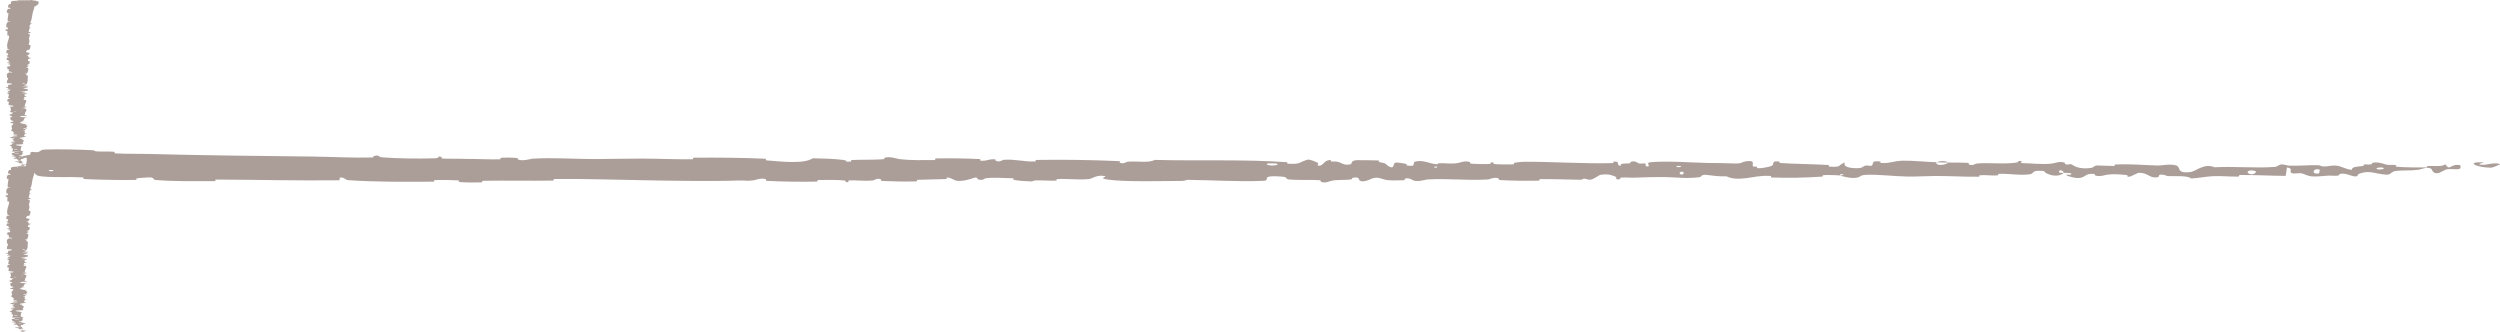 <svg width="226" height="30" viewBox="0 0 226 30" fill="none" xmlns="http://www.w3.org/2000/svg">
<path d="M3.485 0.143C3.524 0.227 3.482 0.337 3.425 0.421C3.407 0.447 3.327 0.434 3.312 0.452C3.281 0.487 3.32 0.52 3.283 0.555C3.27 0.567 3.144 0.553 3.134 0.565C3.078 0.631 3.11 0.694 3.084 0.762C2.951 1.095 2.904 1.422 2.847 1.758C2.828 1.87 2.714 2.005 2.764 2.119C2.77 2.133 2.88 2.125 2.889 2.127C3.029 2.167 2.806 2.154 2.776 2.18C2.659 2.283 2.649 2.399 2.691 2.498C2.71 2.541 2.929 2.498 2.806 2.541C2.798 2.544 2.68 2.533 2.668 2.545C2.64 2.571 2.661 2.621 2.651 2.641C2.633 2.681 2.634 2.687 2.633 2.725C2.63 2.776 2.572 2.836 2.598 2.891C2.604 2.902 2.725 2.887 2.745 2.906C2.765 2.924 2.755 2.973 2.727 2.99C2.698 3.007 2.604 3 2.582 3.002C2.399 3.027 2.653 3.084 2.659 3.091C2.766 3.225 2.621 3.339 2.622 3.465C2.622 3.56 2.67 3.662 2.664 3.752C2.655 3.86 2.59 3.952 2.601 4.057C2.602 4.068 2.744 4.055 2.745 4.068C2.762 4.212 2.746 4.354 2.651 4.497C2.641 4.512 2.517 4.493 2.5 4.508C2.398 4.595 2.152 4.734 2.693 4.786C2.672 4.846 2.65 4.918 2.541 4.971C2.471 5.005 2.336 4.972 2.394 5.014C2.406 5.023 2.525 5.011 2.535 5.025C2.579 5.085 2.54 5.151 2.601 5.21C2.614 5.222 2.72 5.219 2.74 5.222C2.894 5.251 2.638 5.299 2.62 5.309C2.481 5.389 2.536 5.447 2.532 5.521C2.531 5.538 2.674 5.517 2.678 5.534C2.699 5.62 2.687 5.708 2.623 5.792C2.609 5.811 2.487 5.794 2.474 5.803C2.418 5.842 2.647 5.851 2.598 5.888C2.588 5.896 2.484 5.892 2.472 5.893C2.293 5.916 2.547 5.936 2.553 5.941C2.629 6.015 2.364 6.062 2.401 6.134C2.406 6.142 2.538 6.123 2.543 6.147C2.58 6.307 2.543 6.476 2.438 6.634C2.422 6.659 2.323 6.641 2.311 6.643C2.12 6.668 2.376 6.684 2.385 6.692C2.454 6.755 2.24 6.814 2.544 6.857C2.439 7.125 2.61 7.392 2.337 7.658C2.334 7.661 2.208 7.655 2.203 7.662C2.132 7.743 2.327 7.727 2.566 7.781C2.626 7.794 2.338 7.836 2.317 7.839C2.239 7.852 2.052 7.839 2.037 7.843C1.918 7.88 2.537 7.874 2.537 7.923C2.536 7.925 2.422 7.919 2.411 7.923C2.375 7.936 2.42 7.948 2.381 7.961C2.291 7.99 1.99 8 2.165 8.045C2.188 8.05 2.538 8.042 2.522 8.086C2.515 8.104 2.521 8.182 2.498 8.204C2.475 8.225 2.362 8.21 2.358 8.212C2.208 8.271 2.146 8.249 1.925 8.278C1.704 8.308 2.23 8.299 2.289 8.311C2.347 8.323 2.224 8.367 2.181 8.377C2.138 8.388 2.067 8.375 2.042 8.384C1.884 8.447 2.303 8.412 2.387 8.432C2.584 8.481 2.194 8.519 2.156 8.563C2.146 8.575 2.235 8.565 2.243 8.576C2.275 8.618 2.153 8.644 2.265 8.692C2.283 8.7 2.517 8.739 2.345 8.764C2.32 8.768 2.223 8.758 2.201 8.776C2.169 8.803 2.147 8.852 2.18 8.881C2.204 8.902 2.364 8.878 2.314 8.905C2.292 8.917 2.198 8.894 2.165 8.917C2.131 8.939 2.135 8.997 2.138 9.018C2.141 9.04 2.263 9.028 2.271 9.03C2.318 9.041 2.376 9.083 2.376 9.086C2.391 9.273 2.186 9.444 2.254 9.626C2.259 9.64 2.387 9.63 2.389 9.633C2.443 9.681 2.103 9.643 1.989 9.677C2.248 9.672 2.201 9.692 2.23 9.726C2.244 9.743 2.345 9.734 2.355 9.735C2.508 9.76 2.31 9.777 2.27 9.781C2.121 9.798 2.297 9.815 2.198 9.826C2.099 9.837 1.953 9.812 1.955 9.845C2.048 9.854 2.291 9.83 2.33 9.855C2.479 9.949 2.289 10.125 2.269 10.201C2.249 10.277 2.266 10.301 2.232 10.345C2.172 10.425 2.352 10.396 2.435 10.445C2.517 10.495 2.073 10.47 1.978 10.478C1.883 10.485 1.981 10.492 1.928 10.501C1.876 10.51 1.811 10.491 1.791 10.511C1.772 10.532 1.941 10.588 2.041 10.595C2.252 10.61 2.474 10.585 2.396 10.639C2.392 10.642 2.275 10.632 2.263 10.644C2.173 10.738 2.168 10.836 2.088 10.931C2.077 10.944 1.947 10.932 1.94 10.94C1.856 11.018 2.075 10.99 2.319 11.034C1.995 11.024 1.797 11.048 1.795 11.107C1.794 11.143 1.935 11.137 2.035 11.16C2.065 11.167 1.968 11.193 2.034 11.197C2.251 11.212 2.495 11.188 2.398 11.25C2.393 11.253 2.274 11.244 2.267 11.254C2.22 11.314 2.447 11.321 2.475 11.386C2.496 11.437 2.358 11.528 2.335 11.586C1.971 11.585 2.055 11.64 2.306 11.662C2.295 11.7 2.309 11.741 2.275 11.778C2.263 11.79 2.158 11.782 2.146 11.784C1.968 11.808 2.212 11.824 2.221 11.832C2.314 11.921 2.129 11.993 2.31 12.077C2.317 12.08 2.569 12.085 2.385 12.107C2.372 12.109 2.257 12.081 2.248 12.121C2.239 12.16 2.104 12.235 2.221 12.29C2.249 12.304 2.454 12.337 2.294 12.364C2.272 12.368 2.2 12.364 2.159 12.369C2.031 12.386 2.286 12.395 2.069 12.415C1.852 12.435 1.69 12.476 1.84 12.531C1.844 12.533 2.046 12.546 2.043 12.564C2.038 12.592 1.996 12.631 1.997 12.66C1.998 12.674 2.123 12.665 2.126 12.668C2.196 12.762 2.084 12.828 2.035 12.929C2.026 12.947 2.198 13 2.062 13.036C1.914 13.075 1.297 13.035 1.444 13.124C1.502 13.161 2.286 13.207 1.88 13.272C1.98 13.398 1.773 13.515 1.916 13.642C1.923 13.648 2.141 13.666 2.138 13.679C2.133 13.699 2.031 13.71 2.024 13.724C1.994 13.784 2.081 13.838 2.068 13.896C2.063 13.918 1.957 13.91 1.951 13.936C1.945 13.962 2.084 13.979 2.017 14.014C1.966 14.041 1.682 14.068 1.649 14.103C1.929 14.104 1.923 14.128 1.997 14.171C2.012 14.18 2.109 14.171 2.121 14.175C2.171 14.191 2.09 14.206 2.145 14.221C2.158 14.224 2.254 14.225 2.27 14.227C2.411 14.253 2.196 14.295 2.158 14.303C2.016 14.33 2.14 14.343 2.084 14.364C2.028 14.386 1.958 14.354 1.924 14.379C1.854 14.43 1.869 14.496 1.865 14.549C1.864 14.57 1.991 14.555 1.994 14.558C2.027 14.601 1.891 14.645 2.145 14.669C1.487 14.699 2.209 14.695 2.077 14.757C2.067 14.761 1.755 14.768 1.71 14.749C1.664 14.73 1.761 14.702 1.69 14.676C1.673 14.67 1.382 14.635 1.364 14.63C1.226 14.593 1.691 14.587 1.717 14.585C1.992 14.563 1.678 14.52 1.656 14.509C1.557 14.457 1.622 14.413 1.551 14.37C1.505 14.342 1.201 14.339 1.21 14.317C1.241 14.243 1.666 14.217 1.297 14.148C1.219 14.133 0.886 14.148 1.148 14.094C1.164 14.091 1.404 14.051 1.252 14.028C1.233 14.025 1.136 14.026 1.128 14.022C1.075 13.996 1.152 13.979 1.115 13.952C1.078 13.924 1.023 13.891 1.056 13.859C1.076 13.84 1.257 13.816 1.301 13.806C1.428 13.781 1.219 13.753 1.374 13.737C1.529 13.721 1.765 13.752 1.865 13.71C1.613 13.709 1.354 13.705 1.1 13.703C1.109 13.61 1.191 13.519 1.18 13.426C1.178 13.415 1.042 13.427 1.037 13.414C1.016 13.362 1.112 13.317 1.074 13.263C1.043 13.221 0.9 13.175 0.864 13.131C1.152 13.105 1.054 13.04 1.081 12.993C1.09 12.976 1.167 12.977 1.192 12.966C1.285 12.921 1.03 12.942 0.99 12.93C0.819 12.878 1.396 12.874 1.382 12.812C1.381 12.809 1.073 12.769 1.054 12.764C0.929 12.729 1.161 12.758 1.184 12.736C1.226 12.697 1.299 12.669 1.209 12.622C1.182 12.609 0.99 12.576 1.139 12.55C1.158 12.546 1.26 12.548 1.266 12.545C1.365 12.495 1.046 12.493 0.937 12.464C0.829 12.435 1.05 12.391 1.113 12.382C1.278 12.358 1.184 12.4 1.2 12.401C1.392 12.416 1.359 12.384 1.375 12.359C1.688 12.355 1.67 12.32 1.391 12.333C1.36 12.335 1.389 12.354 1.375 12.359C1.068 12.337 1.028 12.299 1.315 12.257C1.45 12.237 1.607 12.255 1.55 12.195C1.524 12.168 1.308 12.179 1.249 12.155C1.115 12.1 1.316 12.028 1.285 11.972C1.273 11.951 1.155 11.971 1.143 11.957C1.111 11.92 1.2 11.887 1.154 11.849C1.15 11.846 1.026 11.854 1.025 11.842C1.01 11.754 1.09 11.677 1.092 11.585C1.093 11.54 1.025 11.461 1.038 11.415C1.061 11.335 1.241 11.236 1.197 11.168C1.169 11.123 1.046 11.133 0.962 11.114C0.798 11.077 1.091 11.012 1.136 11.003C1.138 11.003 1.167 11.041 1.23 11.021C1.362 11.009 1.137 11.003 1.136 11.003C1.165 10.997 1.193 10.921 1.17 10.905C1.157 10.897 1.04 10.902 1.035 10.897C0.93 10.795 0.901 10.692 0.955 10.588C0.958 10.586 1.089 10.589 1.093 10.585C1.151 10.525 0.991 10.486 0.895 10.437C0.8 10.387 0.832 10.348 1.057 10.318C1.029 10.281 1.128 10.227 1.189 10.196C1.249 10.165 0.994 10.161 0.989 10.158C0.827 10.073 0.973 10.024 0.996 9.936C1.007 9.895 0.97 9.812 0.943 9.766C0.92 9.731 0.98 9.709 0.942 9.676C0.936 9.672 0.823 9.676 0.819 9.675C0.683 9.638 0.96 9.656 1.01 9.648C1.19 9.62 1.286 9.603 1.201 9.556C1.182 9.545 0.782 9.514 0.759 9.494C0.729 9.468 0.872 9.478 0.838 9.451C0.835 9.449 0.747 9.449 0.75 9.432C0.767 9.355 0.819 9.271 0.81 9.19C0.809 9.179 0.669 9.194 0.665 9.178C0.649 9.103 0.654 9.022 0.719 8.949C0.736 8.931 0.834 8.943 0.863 8.939C1.04 8.915 0.784 8.881 0.779 8.876C0.655 8.743 0.887 8.641 0.777 8.506C0.771 8.499 0.496 8.442 0.731 8.417C0.747 8.415 0.988 8.39 0.823 8.368C0.813 8.367 0.689 8.382 0.702 8.355C0.714 8.328 0.631 8.284 0.768 8.247C0.811 8.235 1.051 8.207 0.859 8.171C0.846 8.169 0.413 8.115 0.712 8.095C0.761 8.092 1.077 8.095 0.915 8.053C0.884 8.045 0.813 8.06 0.769 8.039C0.701 8.006 0.786 7.963 0.645 7.923C0.62 7.916 0.405 7.886 0.568 7.863C0.594 7.859 0.699 7.866 0.711 7.853C0.768 7.794 0.697 7.731 0.77 7.67C0.796 7.649 0.967 7.66 1.012 7.637C1.058 7.615 1.102 7.57 1.024 7.546C0.946 7.523 0.674 7.549 0.652 7.514C0.558 7.361 0.717 7.21 0.741 7.057C0.744 7.034 0.647 7.053 0.645 7.02C0.638 6.897 0.546 6.685 0.753 6.578C0.919 6.493 1.045 6.6 1.113 6.535C1.145 6.504 0.828 6.469 0.818 6.462C0.717 6.388 0.857 6.336 0.814 6.269C0.805 6.255 0.677 6.269 0.671 6.257C0.649 6.217 0.706 6.175 0.696 6.136C0.691 6.119 0.593 6.122 0.6 6.107C0.617 6.069 0.658 6.035 0.75 5.998C0.758 5.995 0.88 6.018 0.885 5.989C0.892 5.944 0.982 5.888 0.889 5.836C0.861 5.82 0.637 5.82 0.791 5.786C0.824 5.779 1.093 5.788 0.86 5.749C0.822 5.743 0.508 5.678 0.71 5.646C0.763 5.637 0.984 5.616 0.949 5.597C0.943 5.595 0.823 5.605 0.811 5.589C0.772 5.535 0.785 5.478 0.747 5.422C0.737 5.407 0.613 5.429 0.601 5.407C0.57 5.346 0.601 5.27 0.64 5.21C0.655 5.188 0.758 5.203 0.769 5.201C0.952 5.176 0.705 5.16 0.691 5.152C0.605 5.099 0.721 5.058 0.69 5.009C0.682 4.995 0.565 5.005 0.554 5.002C0.452 4.974 0.663 4.995 0.686 4.978C0.752 4.928 0.742 4.873 0.727 4.822C0.722 4.804 0.586 4.825 0.582 4.808C0.559 4.71 0.572 4.609 0.647 4.513C0.661 4.495 0.766 4.507 0.79 4.503C0.957 4.477 0.729 4.439 0.707 4.43C0.608 4.391 0.7 4.375 0.683 4.34C0.597 4.17 0.658 3.959 0.696 3.797C0.745 3.587 0.845 3.424 0.819 3.224C0.817 3.211 0.678 3.224 0.675 3.213C0.641 3.071 0.696 2.932 0.655 2.79C0.652 2.778 0.52 2.795 0.511 2.776C0.491 2.738 0.498 2.689 0.54 2.65C0.56 2.631 0.674 2.657 0.692 2.638C0.735 2.593 0.744 2.546 0.723 2.5C0.713 2.481 0.578 2.51 0.577 2.485C0.563 2.313 0.54 2.145 0.715 1.971C0.727 1.959 1.002 1.949 0.949 1.924C0.873 1.922 0.783 1.922 0.702 1.921C0.658 1.671 0.753 1.424 0.768 1.173C0.768 1.163 0.623 1.181 0.623 1.161C0.625 1.042 0.585 0.927 0.73 0.806C0.744 0.794 1 0.8 0.961 0.765C0.954 0.759 0.92 0.705 0.865 0.692C0.856 0.69 0.737 0.699 0.733 0.682C0.715 0.582 0.742 0.478 0.815 0.378C0.827 0.362 0.955 0.379 0.964 0.368C1.032 0.286 0.935 0.198 1.051 0.12C1.129 0.068 1.349 0.087 1.565 0.06C1.596 0.056 1.601 0.024 1.727 0.022C2.044 0.018 2.391 0.033 2.729 0.027C2.802 0.026 2.723 -0.017 2.899 0.008C2.911 0.01 2.97 0.041 3.029 0.049C3.07 0.054 3.199 0.045 3.251 0.055C3.304 0.066 3.197 0.078 3.259 0.097C3.322 0.115 3.467 0.107 3.485 0.143ZM1.458 10.057C1.581 10.028 1.132 10.024 1.24 10.055C1.245 10.057 1.452 10.059 1.458 10.057ZM1.529 13.52C1.727 13.482 1.436 13.457 1.283 13.483C1.131 13.509 1.469 13.531 1.529 13.52ZM1.674 13.908C1.83 13.864 1.193 13.857 1.322 13.904C1.329 13.906 1.665 13.91 1.674 13.908ZM1.627 0.188C1.633 0.188 1.639 0.164 1.633 0.164C1.491 0.152 1.479 0.198 1.627 0.188ZM1.831 14.293C1.917 14.279 1.818 14.239 1.711 14.257C1.625 14.27 1.724 14.309 1.831 14.293ZM1.937 8.564C1.944 8.564 1.95 8.547 1.912 8.548C1.79 8.549 1.825 8.572 1.937 8.564ZM1.838 14.947C1.862 14.85 2.388 14.791 2.328 14.897C2.318 14.916 2.161 14.856 2.113 14.88C2.027 14.924 2.357 14.954 2.18 14.999C2.148 15.007 1.836 14.952 1.838 14.947C1.838 14.947 1.838 14.947 1.838 14.947ZM1.997 10.041C2.003 10.04 2.009 10.017 2.003 10.017C1.86 10.004 1.849 10.05 1.997 10.041ZM2.215 7.596C2.227 7.595 2.239 7.542 2.227 7.54C1.994 7.512 1.97 7.62 2.215 7.596ZM2.326 11.587C2.469 11.613 2.486 11.642 2.306 11.662C2.315 11.637 2.317 11.612 2.326 11.587ZM3.485 15.143C3.524 15.227 3.482 15.337 3.425 15.421C3.407 15.447 3.327 15.434 3.312 15.452C3.281 15.487 3.32 15.52 3.283 15.555C3.27 15.567 3.144 15.553 3.134 15.565C3.078 15.631 3.11 15.694 3.084 15.762C2.951 16.095 2.904 16.422 2.847 16.759C2.828 16.869 2.714 17.005 2.764 17.119C2.77 17.133 2.88 17.125 2.889 17.127C3.029 17.167 2.806 17.154 2.776 17.18C2.659 17.284 2.649 17.399 2.691 17.498C2.71 17.541 2.929 17.498 2.806 17.541C2.798 17.544 2.68 17.533 2.668 17.545C2.64 17.571 2.661 17.621 2.651 17.642C2.633 17.681 2.634 17.687 2.633 17.725C2.63 17.776 2.572 17.836 2.598 17.891C2.604 17.902 2.725 17.887 2.745 17.905C2.765 17.924 2.755 17.973 2.727 17.99C2.698 18.007 2.604 18 2.582 18.003C2.399 18.027 2.653 18.084 2.659 18.091C2.766 18.225 2.621 18.339 2.622 18.465C2.622 18.56 2.67 18.662 2.664 18.752C2.655 18.86 2.59 18.952 2.601 19.056C2.602 19.068 2.744 19.055 2.745 19.068C2.762 19.212 2.746 19.354 2.651 19.497C2.641 19.512 2.517 19.493 2.5 19.508C2.398 19.595 2.152 19.734 2.693 19.786C2.672 19.846 2.65 19.918 2.541 19.971C2.471 20.005 2.336 19.972 2.394 20.014C2.406 20.023 2.525 20.011 2.535 20.025C2.579 20.085 2.54 20.151 2.601 20.21C2.614 20.222 2.72 20.219 2.74 20.222C2.894 20.251 2.638 20.299 2.62 20.309C2.481 20.389 2.536 20.447 2.532 20.521C2.531 20.538 2.674 20.517 2.678 20.534C2.699 20.62 2.687 20.708 2.623 20.792C2.609 20.811 2.487 20.794 2.474 20.803C2.418 20.842 2.647 20.851 2.598 20.888C2.588 20.896 2.484 20.892 2.472 20.893C2.293 20.916 2.547 20.936 2.553 20.942C2.629 21.015 2.364 21.062 2.401 21.134C2.406 21.142 2.538 21.123 2.543 21.147C2.58 21.307 2.543 21.476 2.438 21.634C2.422 21.659 2.323 21.641 2.311 21.643C2.12 21.668 2.376 21.684 2.385 21.692C2.454 21.755 2.24 21.814 2.544 21.857C2.439 22.125 2.61 22.392 2.337 22.658C2.334 22.661 2.208 22.655 2.203 22.662C2.132 22.743 2.327 22.727 2.566 22.781C2.626 22.794 2.338 22.836 2.317 22.839C2.239 22.852 2.052 22.839 2.037 22.843C1.918 22.88 2.537 22.874 2.537 22.924C2.536 22.925 2.422 22.919 2.411 22.923C2.375 22.936 2.42 22.948 2.381 22.961C2.291 22.99 1.99 23 2.165 23.045C2.188 23.05 2.538 23.042 2.522 23.086C2.515 23.104 2.521 23.182 2.498 23.203C2.475 23.225 2.362 23.21 2.358 23.212C2.208 23.271 2.146 23.248 1.925 23.278C1.704 23.308 2.23 23.299 2.289 23.311C2.347 23.323 2.224 23.367 2.181 23.377C2.138 23.388 2.067 23.375 2.042 23.384C1.884 23.447 2.303 23.412 2.387 23.432C2.584 23.481 2.194 23.519 2.156 23.563C2.146 23.575 2.235 23.565 2.243 23.576C2.275 23.618 2.153 23.644 2.265 23.692C2.283 23.7 2.517 23.739 2.345 23.765C2.32 23.768 2.223 23.758 2.201 23.776C2.169 23.803 2.147 23.852 2.18 23.881C2.204 23.902 2.364 23.878 2.314 23.905C2.292 23.917 2.198 23.894 2.165 23.917C2.131 23.939 2.135 23.997 2.138 24.018C2.141 24.04 2.263 24.028 2.271 24.03C2.318 24.041 2.376 24.082 2.376 24.086C2.391 24.273 2.186 24.444 2.254 24.626C2.259 24.64 2.387 24.63 2.389 24.633C2.443 24.681 2.103 24.643 1.989 24.677C2.248 24.672 2.201 24.692 2.23 24.726C2.244 24.743 2.345 24.734 2.355 24.735C2.508 24.76 2.31 24.777 2.27 24.782C2.121 24.798 2.297 24.815 2.198 24.826C2.099 24.837 1.953 24.812 1.955 24.845C2.048 24.854 2.291 24.83 2.33 24.855C2.479 24.949 2.289 25.125 2.269 25.201C2.249 25.276 2.266 25.301 2.232 25.345C2.172 25.425 2.352 25.395 2.435 25.445C2.517 25.495 2.073 25.471 1.978 25.478C1.883 25.485 1.981 25.492 1.928 25.501C1.876 25.51 1.811 25.491 1.791 25.511C1.772 25.532 1.941 25.587 2.041 25.595C2.252 25.61 2.474 25.585 2.396 25.639C2.392 25.642 2.275 25.632 2.263 25.644C2.173 25.738 2.168 25.837 2.088 25.931C2.077 25.944 1.947 25.932 1.94 25.94C1.856 26.018 2.075 25.99 2.319 26.034C1.995 26.024 1.797 26.048 1.795 26.107C1.794 26.143 1.935 26.137 2.035 26.16C2.065 26.167 1.968 26.193 2.034 26.197C2.251 26.212 2.495 26.189 2.398 26.25C2.393 26.253 2.274 26.244 2.267 26.253C2.22 26.314 2.447 26.321 2.475 26.386C2.496 26.437 2.358 26.528 2.335 26.587C1.971 26.585 2.055 26.64 2.306 26.663C2.295 26.7 2.309 26.741 2.275 26.778C2.263 26.79 2.158 26.782 2.146 26.784C1.968 26.808 2.212 26.824 2.221 26.832C2.314 26.921 2.129 26.993 2.31 27.077C2.317 27.08 2.569 27.085 2.385 27.107C2.372 27.109 2.257 27.081 2.248 27.121C2.239 27.16 2.104 27.235 2.221 27.29C2.249 27.304 2.454 27.337 2.294 27.364C2.272 27.368 2.2 27.364 2.159 27.369C2.031 27.386 2.286 27.395 2.069 27.415C1.852 27.435 1.69 27.476 1.84 27.531C1.844 27.533 2.046 27.546 2.043 27.564C2.038 27.592 1.996 27.631 1.997 27.66C1.998 27.674 2.123 27.665 2.126 27.668C2.196 27.762 2.084 27.828 2.035 27.929C2.026 27.947 2.198 28 2.062 28.036C1.914 28.075 1.297 28.035 1.444 28.125C1.502 28.161 2.286 28.207 1.88 28.272C1.98 28.398 1.773 28.515 1.916 28.642C1.923 28.648 2.141 28.666 2.138 28.679C2.133 28.699 2.031 28.71 2.024 28.724C1.994 28.784 2.081 28.838 2.068 28.896C2.063 28.918 1.957 28.91 1.951 28.936C1.945 28.962 2.084 28.979 2.017 29.014C1.966 29.041 1.682 29.067 1.649 29.103C1.929 29.104 1.923 29.128 1.997 29.172C2.012 29.18 2.109 29.171 2.121 29.175C2.171 29.191 2.09 29.206 2.145 29.221C2.158 29.224 2.254 29.224 2.27 29.227C2.411 29.253 2.196 29.295 2.158 29.302C2.016 29.33 2.14 29.343 2.084 29.364C2.028 29.386 1.958 29.354 1.924 29.379C1.854 29.43 1.869 29.496 1.865 29.549C1.864 29.57 1.991 29.555 1.994 29.558C2.027 29.602 1.891 29.645 2.145 29.669C1.487 29.699 2.209 29.695 2.077 29.757C2.067 29.762 1.755 29.768 1.71 29.749C1.664 29.73 1.761 29.702 1.69 29.676C1.673 29.67 1.382 29.635 1.364 29.63C1.226 29.593 1.691 29.587 1.717 29.585C1.992 29.563 1.678 29.52 1.656 29.509C1.557 29.457 1.622 29.413 1.551 29.37C1.505 29.342 1.201 29.339 1.21 29.317C1.241 29.243 1.666 29.217 1.297 29.148C1.219 29.133 0.886 29.148 1.148 29.094C1.164 29.091 1.404 29.051 1.252 29.028C1.233 29.026 1.136 29.026 1.128 29.022C1.075 28.996 1.152 28.979 1.115 28.952C1.078 28.924 1.023 28.891 1.056 28.859C1.076 28.84 1.257 28.816 1.301 28.806C1.428 28.781 1.219 28.753 1.374 28.737C1.529 28.721 1.765 28.752 1.865 28.71C1.613 28.709 1.354 28.705 1.1 28.703C1.109 28.61 1.191 28.519 1.18 28.426C1.178 28.415 1.042 28.427 1.037 28.414C1.016 28.362 1.112 28.317 1.074 28.263C1.043 28.221 0.9 28.175 0.864 28.131C1.152 28.105 1.054 28.04 1.081 27.993C1.09 27.976 1.167 27.977 1.192 27.966C1.285 27.922 1.03 27.942 0.99 27.93C0.819 27.878 1.396 27.874 1.382 27.812C1.381 27.809 1.073 27.769 1.054 27.764C0.929 27.729 1.161 27.758 1.184 27.736C1.226 27.697 1.299 27.669 1.209 27.622C1.182 27.609 0.99 27.576 1.139 27.55C1.158 27.546 1.26 27.548 1.266 27.545C1.365 27.495 1.046 27.493 0.937 27.464C0.829 27.436 1.05 27.391 1.113 27.382C1.278 27.358 1.184 27.4 1.2 27.401C1.392 27.416 1.359 27.384 1.375 27.359C1.688 27.355 1.67 27.32 1.391 27.333C1.36 27.334 1.389 27.354 1.375 27.359C1.068 27.337 1.028 27.299 1.315 27.256C1.45 27.237 1.607 27.255 1.55 27.195C1.524 27.168 1.308 27.179 1.249 27.155C1.115 27.1 1.316 27.028 1.285 26.971C1.273 26.951 1.155 26.971 1.143 26.957C1.111 26.92 1.2 26.887 1.154 26.849C1.15 26.846 1.026 26.854 1.025 26.842C1.01 26.754 1.09 26.677 1.092 26.585C1.093 26.54 1.025 26.461 1.038 26.415C1.061 26.334 1.241 26.236 1.197 26.168C1.169 26.123 1.046 26.133 0.962 26.114C0.798 26.077 1.091 26.012 1.136 26.003C1.138 26.003 1.167 26.041 1.23 26.021C1.362 26.009 1.137 26.003 1.136 26.003C1.165 25.997 1.193 25.921 1.17 25.905C1.157 25.897 1.04 25.902 1.035 25.897C0.93 25.795 0.901 25.692 0.955 25.588C0.958 25.587 1.089 25.589 1.093 25.585C1.151 25.525 0.991 25.486 0.895 25.437C0.8 25.387 0.832 25.348 1.057 25.318C1.029 25.281 1.128 25.227 1.189 25.196C1.249 25.165 0.994 25.161 0.989 25.158C0.827 25.073 0.973 25.024 0.996 24.936C1.007 24.895 0.97 24.812 0.943 24.766C0.92 24.731 0.98 24.709 0.942 24.676C0.936 24.672 0.823 24.676 0.819 24.675C0.683 24.638 0.96 24.656 1.01 24.648C1.19 24.62 1.286 24.603 1.201 24.556C1.182 24.545 0.782 24.514 0.759 24.494C0.729 24.468 0.872 24.478 0.838 24.451C0.835 24.448 0.747 24.449 0.75 24.432C0.767 24.355 0.819 24.271 0.81 24.19C0.809 24.179 0.669 24.194 0.665 24.178C0.649 24.103 0.654 24.022 0.719 23.949C0.736 23.931 0.834 23.943 0.863 23.939C1.04 23.915 0.784 23.881 0.779 23.876C0.655 23.743 0.887 23.641 0.777 23.506C0.771 23.499 0.496 23.442 0.731 23.417C0.747 23.415 0.988 23.39 0.823 23.368C0.813 23.367 0.689 23.382 0.702 23.355C0.714 23.328 0.631 23.284 0.768 23.247C0.811 23.235 1.051 23.207 0.859 23.171C0.846 23.169 0.413 23.115 0.712 23.095C0.761 23.092 1.077 23.095 0.915 23.053C0.884 23.045 0.813 23.06 0.769 23.038C0.701 23.006 0.786 22.963 0.645 22.923C0.62 22.916 0.405 22.886 0.568 22.863C0.594 22.859 0.699 22.866 0.711 22.853C0.768 22.794 0.697 22.731 0.77 22.67C0.796 22.649 0.967 22.66 1.012 22.637C1.058 22.615 1.102 22.57 1.024 22.547C0.946 22.523 0.674 22.549 0.652 22.514C0.558 22.361 0.717 22.209 0.741 22.057C0.744 22.035 0.647 22.053 0.645 22.02C0.638 21.897 0.546 21.685 0.753 21.578C0.919 21.493 1.045 21.6 1.113 21.535C1.145 21.503 0.828 21.47 0.818 21.462C0.717 21.388 0.857 21.336 0.814 21.269C0.805 21.255 0.677 21.269 0.671 21.257C0.649 21.217 0.706 21.175 0.696 21.136C0.691 21.119 0.593 21.122 0.6 21.107C0.617 21.069 0.658 21.035 0.75 20.998C0.758 20.995 0.88 21.017 0.885 20.989C0.892 20.944 0.982 20.888 0.889 20.836C0.861 20.82 0.637 20.82 0.791 20.786C0.824 20.779 1.093 20.788 0.86 20.749C0.822 20.743 0.508 20.678 0.71 20.646C0.763 20.637 0.984 20.616 0.949 20.597C0.943 20.595 0.823 20.605 0.811 20.589C0.772 20.535 0.785 20.478 0.747 20.422C0.737 20.407 0.613 20.429 0.601 20.407C0.57 20.346 0.601 20.27 0.64 20.21C0.655 20.188 0.758 20.203 0.769 20.201C0.952 20.176 0.705 20.16 0.691 20.152C0.605 20.099 0.721 20.058 0.69 20.009C0.682 19.995 0.565 20.005 0.554 20.002C0.452 19.974 0.663 19.995 0.686 19.977C0.752 19.928 0.742 19.873 0.727 19.823C0.722 19.804 0.586 19.825 0.582 19.808C0.559 19.71 0.572 19.609 0.647 19.513C0.661 19.495 0.766 19.506 0.79 19.503C0.957 19.477 0.729 19.439 0.707 19.43C0.608 19.391 0.7 19.375 0.683 19.34C0.597 19.17 0.658 18.959 0.696 18.797C0.745 18.587 0.845 18.424 0.819 18.224C0.817 18.211 0.678 18.224 0.675 18.213C0.641 18.071 0.696 17.932 0.655 17.79C0.652 17.778 0.52 17.795 0.511 17.776C0.491 17.738 0.498 17.689 0.54 17.65C0.56 17.631 0.674 17.657 0.692 17.638C0.735 17.593 0.744 17.546 0.723 17.5C0.713 17.481 0.578 17.51 0.577 17.485C0.563 17.313 0.54 17.145 0.715 16.971C0.727 16.959 1.002 16.949 0.949 16.924C0.873 16.922 0.783 16.922 0.702 16.921C0.658 16.671 0.753 16.424 0.768 16.173C0.768 16.163 0.623 16.181 0.623 16.16C0.625 16.042 0.585 15.927 0.73 15.806C0.744 15.794 1 15.8 0.961 15.765C0.954 15.759 0.92 15.705 0.865 15.691C0.856 15.69 0.737 15.699 0.733 15.682C0.715 15.582 0.742 15.478 0.815 15.378C0.827 15.362 0.955 15.379 0.964 15.368C1.032 15.286 0.935 15.198 1.051 15.12C1.129 15.068 1.349 15.088 1.565 15.06C1.596 15.056 1.601 15.024 1.727 15.022C2.044 15.018 2.391 15.033 2.729 15.027C2.802 15.026 2.723 14.982 2.899 15.008C2.911 15.01 2.97 15.041 3.029 15.049C3.07 15.054 3.199 15.044 3.251 15.055C3.304 15.066 3.197 15.078 3.259 15.097C3.322 15.115 3.467 15.107 3.485 15.143ZM1.458 25.057C1.581 25.029 1.132 25.024 1.24 25.055C1.245 25.057 1.452 25.059 1.458 25.057ZM1.529 28.52C1.727 28.482 1.436 28.456 1.283 28.483C1.131 28.509 1.469 28.531 1.529 28.52ZM1.674 28.907C1.83 28.864 1.193 28.857 1.322 28.904C1.329 28.907 1.665 28.91 1.674 28.907ZM1.627 15.188C1.633 15.188 1.639 15.164 1.633 15.164C1.491 15.152 1.479 15.198 1.627 15.188ZM1.831 29.293C1.917 29.279 1.818 29.239 1.711 29.256C1.625 29.27 1.724 29.309 1.831 29.293ZM1.937 23.564C1.944 23.564 1.95 23.547 1.912 23.547C1.79 23.549 1.825 23.572 1.937 23.564ZM1.838 29.947C1.862 29.85 2.388 29.791 2.328 29.897C2.318 29.916 2.161 29.856 2.113 29.88C2.027 29.924 2.357 29.954 2.18 29.999C2.148 30.007 1.836 29.952 1.838 29.947C1.838 29.947 1.838 29.947 1.838 29.947ZM1.997 25.041C2.003 25.04 2.009 25.017 2.003 25.017C1.86 25.004 1.849 25.05 1.997 25.041ZM2.215 22.596C2.227 22.595 2.239 22.542 2.227 22.54C1.994 22.512 1.97 22.62 2.215 22.596ZM2.326 26.587C2.469 26.613 2.486 26.642 2.306 26.662C2.315 26.637 2.317 26.612 2.326 26.587ZM4.134 13.515C5.389 13.476 7.034 13.518 8.285 13.575C8.677 13.593 8.478 13.673 8.749 13.688C9.278 13.719 9.771 13.68 10.294 13.717C10.467 13.73 10.251 13.856 10.433 13.866C11.429 13.922 12.371 13.89 13.379 13.916C18.348 14.049 23.231 14.096 28.26 14.153C29.919 14.172 31.934 14.286 33.647 14.236C33.847 14.23 33.728 14.12 33.766 14.111C34.362 13.971 34.164 14.194 34.554 14.224C36.1 14.341 37.819 14.351 39.307 14.309C39.94 14.29 39.306 14.071 39.943 14.194C39.987 14.202 39.827 14.32 40 14.332C40.394 14.36 41.141 14.339 41.446 14.349C42.034 14.367 42.131 14.366 42.688 14.367C43.448 14.37 44.352 14.428 45.168 14.402C45.342 14.396 45.112 14.275 45.389 14.255C45.667 14.235 46.403 14.245 46.651 14.273C46.899 14.302 46.793 14.396 46.837 14.418C47.198 14.601 48.049 14.347 48.158 14.341C50.154 14.234 51.865 14.379 53.738 14.378C55.16 14.378 56.68 14.33 58.033 14.336C59.645 14.345 61.012 14.41 62.578 14.399C62.743 14.398 62.549 14.256 62.751 14.255C64.896 14.238 67.025 14.254 69.161 14.349C69.375 14.359 69.099 14.483 69.313 14.5C70.623 14.602 72.695 14.848 73.473 14.307C74.361 14.328 75.438 14.35 76.231 14.459C76.743 14.529 76.246 14.664 76.875 14.606C77.017 14.594 76.832 14.475 77.045 14.465C77.94 14.421 78.918 14.46 79.804 14.399C79.984 14.386 79.935 14.28 79.986 14.261C80.415 14.106 81.129 14.362 81.285 14.38C82.471 14.519 83.336 14.464 84.441 14.468C84.697 14.469 84.394 14.326 84.641 14.322C85.92 14.301 87.245 14.313 88.497 14.377C88.775 14.391 88.519 14.513 88.653 14.526C89.239 14.582 89.37 14.353 89.933 14.402C90.051 14.412 89.984 14.516 90.006 14.528C90.345 14.707 90.639 14.453 90.726 14.447C91.829 14.371 92.533 14.636 93.598 14.598C93.726 14.594 93.438 14.462 93.796 14.457C96.182 14.42 98.706 14.457 101.067 14.562C101.435 14.578 101.172 14.677 101.196 14.689C101.572 14.88 101.816 14.624 101.936 14.615C102.88 14.546 103.762 14.76 104.404 14.456C108.404 14.561 112.386 14.39 116.353 14.663C116.404 14.666 116.313 14.792 116.414 14.797C117.626 14.868 117.393 14.673 118.195 14.434C118.397 14.374 119.011 14.662 119.066 14.683C119.264 14.761 119.058 14.948 119.125 14.963C119.673 15.082 119.584 14.463 120.324 14.463C120.347 14.464 120.25 14.578 120.312 14.589C120.505 14.625 120.697 14.58 120.886 14.619C121.318 14.71 121.472 15.01 122.132 14.835C122.216 14.812 122.088 14.462 122.749 14.478C123.013 14.485 124.179 14.479 124.506 14.502C124.833 14.524 124.608 14.638 124.632 14.642C125.512 14.792 125.178 14.854 125.619 15.075C126.059 15.296 125.937 14.77 126.117 14.711C126.297 14.653 126.942 14.776 127.1 14.819C127.259 14.862 127.061 14.934 127.202 14.958C128.136 15.116 127.612 14.697 127.92 14.613C128.645 14.416 129.211 14.806 129.875 14.844C130.055 14.854 129.908 14.765 130.068 14.757C130.702 14.725 131.083 14.847 131.804 14.736C131.922 14.717 132.505 14.483 132.883 14.655C132.936 14.68 132.784 14.777 133.055 14.799C133.458 14.831 134.185 14.852 134.619 14.82C134.939 14.796 134.572 14.636 134.975 14.686C135.155 14.708 134.823 14.802 135.159 14.835C135.494 14.869 136.35 14.865 136.676 14.862C137.001 14.859 136.823 14.737 136.849 14.729C137.008 14.682 137.632 14.624 137.688 14.624C140.469 14.609 143.035 14.814 145.743 14.746C145.955 14.741 145.814 14.613 145.846 14.611C146.574 14.557 146 14.897 146.509 15.011C146.435 14.752 146.735 14.799 147.248 14.77C147.495 14.756 147.36 14.655 147.383 14.645C147.749 14.492 148.004 14.69 148.07 14.73C148.312 14.879 148.576 14.703 148.741 14.803C148.906 14.901 148.527 15.047 149.018 15.045C149.156 14.952 148.791 14.709 149.164 14.67C150.572 14.521 153.201 14.711 154.333 14.731C155.463 14.751 155.828 14.734 156.486 14.768C157.676 14.828 157.24 14.648 157.978 14.565C158.719 14.483 158.359 14.927 158.465 15.022C158.57 15.117 158.684 15.019 158.814 15.072C158.944 15.124 158.663 15.189 158.968 15.209C159.273 15.228 160.107 15.059 160.215 14.959C160.443 14.748 160.067 14.526 160.874 14.604C160.921 14.608 160.77 14.725 160.948 14.737C162.359 14.827 163.825 14.832 165.235 14.912C165.429 14.923 165.255 15.053 165.368 15.06C166.543 15.143 166.123 14.925 166.767 14.681C166.622 15.005 166.978 15.203 167.87 15.205C168.406 15.206 168.314 15.065 168.66 14.965C168.764 14.935 169.144 15.032 169.212 14.966C169.439 14.748 169.082 14.505 170.001 14.602C170.041 14.607 169.913 14.726 170.052 14.733C170.953 14.78 171.061 14.553 172.035 14.525C172.798 14.504 174.156 14.642 175.025 14.665C175.006 15.029 175.827 14.945 176.16 14.694C176.724 14.705 177.334 14.691 177.879 14.725C178.066 14.737 177.943 14.842 177.967 14.854C178.33 15.032 178.575 14.788 178.696 14.779C180.016 14.686 181.091 14.871 182.35 14.69C182.395 14.683 182.467 14.431 182.804 14.615C182.826 14.628 182.41 14.743 183.002 14.752C183.595 14.761 184.712 14.896 185.534 14.779C185.733 14.751 186.237 14.546 186.641 14.706C186.695 14.728 186.636 14.8 186.713 14.841C186.965 14.969 187.102 14.714 187.397 14.931C187.692 15.148 188.306 15.31 189.136 15.161C189.162 15.156 189.359 14.954 189.619 14.957C190.036 14.962 190.627 15.004 191.062 15.003C191.27 15.002 191.137 14.877 191.173 14.874C192.573 14.804 193.569 14.916 195.069 14.964C195.344 14.974 196.133 14.802 196.666 14.938C197.25 15.086 196.649 15.703 197.993 15.556C198.534 15.498 199.22 14.714 200.194 15.12C202.082 15.02 203.828 15.227 205.722 15.084C205.807 15.077 206.076 14.859 206.276 14.862C206.573 14.867 206.736 14.969 206.949 14.976C207.838 15.006 208.651 14.919 209.509 14.932C209.834 14.937 209.72 15.043 210.109 15.049C210.496 15.055 210.755 14.916 211.281 14.983C211.678 15.034 212.075 15.318 212.602 15.351C212.622 15.071 212.984 15.077 213.627 15.003C213.751 14.988 213.618 14.891 213.677 14.879C213.915 14.829 214.135 14.91 214.361 14.855C214.416 14.842 214.419 14.746 214.464 14.73C214.846 14.589 215.476 14.804 215.584 14.842C215.999 14.984 216.192 14.86 216.51 14.916C216.828 14.972 216.353 15.042 216.724 15.076C217.493 15.146 218.48 15.131 219.261 15.135C219.572 15.136 219.36 15.008 219.405 15.006C220.049 14.973 220.7 15.109 221.057 14.855C221.504 15.513 221.446 14.791 222.366 14.923C222.439 14.933 222.531 15.245 222.253 15.29C221.974 15.336 221.552 15.239 221.166 15.31C221.074 15.327 220.55 15.618 220.479 15.636C219.919 15.774 219.839 15.309 219.81 15.283C219.474 15.008 218.833 15.322 218.665 15.344C217.893 15.443 217.238 15.378 216.592 15.449C216.17 15.495 216.129 15.799 215.798 15.79C214.696 15.759 214.312 15.334 213.274 15.703C213.051 15.781 213.272 16.114 212.475 15.852C212.425 15.836 211.832 15.596 211.49 15.748C211.447 15.767 211.449 15.864 211.392 15.872C211.012 15.925 210.759 15.848 210.345 15.885C209.932 15.922 209.434 15.977 208.962 15.944C208.677 15.924 208.312 15.743 208.176 15.699C207.791 15.572 207.378 15.781 207.14 15.626C206.9 15.471 207.37 15.235 206.739 15.135C206.716 15.387 206.662 15.646 206.625 15.9C205.243 15.891 203.884 15.809 202.498 15.82C202.327 15.822 202.502 15.958 202.318 15.963C201.541 15.984 200.862 15.888 200.056 15.926C199.432 15.957 198.748 16.1 198.096 16.136C197.698 15.848 196.73 15.946 196.026 15.919C195.78 15.91 195.797 15.833 195.621 15.808C194.961 15.715 195.27 15.97 195.089 16.01C194.312 16.181 194.245 15.604 193.329 15.618C193.28 15.619 192.687 15.927 192.605 15.946C192.086 16.071 192.519 15.839 192.194 15.816C191.601 15.774 191.188 15.701 190.492 15.791C190.289 15.818 189.802 16.009 189.408 15.861C189.356 15.842 189.384 15.74 189.343 15.734C188.587 15.635 188.567 15.954 188.135 16.063C187.703 16.171 187.036 15.95 186.9 15.887C186.545 15.722 187.173 15.816 187.192 15.8C187.418 15.608 186.931 15.641 186.56 15.625C186.506 15.312 185.986 15.331 186.174 15.609C186.196 15.64 186.485 15.611 186.56 15.625C186.233 15.932 185.662 15.972 185.031 15.684C184.735 15.55 185.015 15.393 184.117 15.45C183.71 15.476 183.867 15.692 183.508 15.751C182.687 15.885 181.62 15.684 180.774 15.715C180.467 15.727 180.766 15.845 180.556 15.857C179.999 15.889 179.507 15.8 178.948 15.846C178.897 15.85 179.021 15.974 178.847 15.975C177.528 15.99 176.379 15.91 175.002 15.908C174.336 15.907 173.146 15.975 172.457 15.962C171.262 15.939 169.792 15.759 168.772 15.803C168.106 15.831 168.252 15.954 167.967 16.038C167.416 16.202 166.442 15.909 166.311 15.864C166.307 15.862 166.879 15.833 166.574 15.77C166.396 15.638 166.317 15.863 166.311 15.864C166.224 15.835 165.08 15.807 164.853 15.83C164.729 15.843 164.798 15.96 164.734 15.965C163.204 16.07 161.671 16.099 160.119 16.045C160.092 16.042 160.133 15.911 160.068 15.907C159.17 15.849 158.595 16.009 157.854 16.105C157.113 16.2 156.525 16.168 156.087 15.943C155.528 15.971 154.725 15.872 154.264 15.811C153.802 15.751 153.738 16.006 153.697 16.011C152.431 16.173 151.699 16.027 150.385 16.004C149.76 15.993 148.521 16.03 147.844 16.058C147.31 16.08 146.987 16.02 146.495 16.058C146.428 16.064 146.496 16.177 146.475 16.181C145.925 16.317 146.19 16.04 146.076 15.99C145.665 15.81 145.41 15.714 144.706 15.799C144.544 15.818 144.071 16.218 143.775 16.241C143.39 16.271 143.535 16.128 143.132 16.162C143.098 16.165 143.105 16.253 142.856 16.25C141.702 16.233 140.443 16.181 139.244 16.19C139.08 16.191 139.29 16.331 139.053 16.335C137.942 16.351 136.724 16.346 135.642 16.28C135.376 16.264 135.543 16.166 135.485 16.137C135.13 15.96 134.626 16.216 134.543 16.221C132.561 16.345 131.045 16.113 129.025 16.223C128.915 16.23 128.068 16.504 127.691 16.269C127.665 16.253 127.291 16.012 126.961 16.177C126.941 16.187 127.173 16.311 126.767 16.298C126.361 16.286 125.707 16.369 125.149 16.232C124.972 16.189 124.554 15.949 124.027 16.141C123.992 16.154 123.178 16.587 122.888 16.288C122.841 16.239 122.89 15.923 122.261 16.085C122.14 16.116 122.359 16.187 122.042 16.231C121.556 16.299 120.913 16.214 120.317 16.355C120.213 16.38 119.77 16.595 119.414 16.432C119.359 16.406 119.464 16.301 119.277 16.289C118.384 16.232 117.45 16.303 116.544 16.23C116.223 16.204 116.387 16.033 116.053 15.988C115.718 15.942 115.044 15.898 114.694 15.976C114.344 16.054 114.726 16.326 114.202 16.348C111.921 16.442 109.663 16.283 107.386 16.259C107.048 16.256 107.328 16.353 106.83 16.355C104.995 16.363 101.827 16.454 100.235 16.247C98.959 16.081 100.565 15.955 99.59 15.887C99.12 15.855 98.611 16.172 98.497 16.182C97.388 16.283 96.617 16.143 95.618 16.186C95.412 16.195 95.614 16.323 95.439 16.329C94.839 16.351 94.21 16.294 93.637 16.305C93.38 16.309 93.427 16.407 93.191 16.4C92.625 16.383 92.125 16.342 91.573 16.25C91.523 16.242 91.862 16.12 91.443 16.115C90.766 16.108 89.925 16.018 89.145 16.111C88.914 16.139 88.905 16.363 88.408 16.209C88.304 16.176 88.437 15.907 87.858 16.14C87.76 16.178 86.788 16.492 86.31 16.29C86.184 16.236 85.863 16.017 85.585 16.051C85.547 16.057 85.698 16.177 85.468 16.189C84.656 16.228 83.804 16.215 82.97 16.253C82.747 16.263 83.079 16.387 82.747 16.399C81.834 16.43 80.694 16.399 79.801 16.36C79.472 16.345 79.699 16.242 79.675 16.231C79.29 16.048 79.062 16.294 78.934 16.309C78.139 16.395 77.534 16.279 76.801 16.31C76.598 16.318 76.742 16.435 76.701 16.446C76.284 16.548 76.595 16.337 76.331 16.314C75.59 16.248 74.765 16.258 74.016 16.273C73.741 16.278 74.05 16.415 73.803 16.418C72.342 16.442 70.823 16.428 69.397 16.353C69.129 16.339 69.298 16.234 69.242 16.21C68.856 16.043 68.291 16.271 68.161 16.293C67.57 16.392 67.34 16.3 66.818 16.317C64.266 16.403 61.117 16.342 58.708 16.304C55.57 16.255 53.135 16.155 50.143 16.181C49.953 16.183 50.145 16.322 49.981 16.325C47.864 16.359 45.78 16.304 43.659 16.345C43.485 16.348 43.736 16.48 43.457 16.489C42.884 16.509 42.158 16.502 41.578 16.46C41.296 16.44 41.675 16.326 41.39 16.308C40.728 16.265 40.018 16.256 39.338 16.277C39.048 16.287 39.485 16.422 39.109 16.423C36.546 16.437 34.028 16.46 31.438 16.285C31.261 16.273 31.105 15.998 30.727 16.051C30.699 16.127 30.7 16.217 30.688 16.298C26.956 16.342 23.263 16.247 19.521 16.232C19.364 16.232 19.636 16.377 19.331 16.377C17.563 16.375 15.846 16.415 14.038 16.27C13.859 16.256 13.951 16 13.422 16.039C13.329 16.046 12.532 16.08 12.326 16.136C12.299 16.144 12.444 16.264 12.187 16.267C10.696 16.285 9.133 16.258 7.645 16.185C7.404 16.173 7.66 16.045 7.489 16.036C6.275 15.968 4.955 16.065 3.795 15.949C3.019 15.871 3.306 15.651 2.894 15.435C2.835 15.404 2.355 15.399 2.33 15.273C2.266 14.956 2.499 14.609 2.403 14.271C2.383 14.198 1.739 14.277 2.12 14.101C2.147 14.089 2.614 14.03 2.729 13.971C2.809 13.93 2.665 13.801 2.828 13.748C2.991 13.696 3.171 13.803 3.441 13.741C3.712 13.678 3.593 13.533 4.134 13.515ZM152.186 15.542C151.758 15.419 151.695 15.868 152.158 15.761C152.18 15.755 152.208 15.548 152.186 15.542ZM203.892 15.471C203.333 15.273 202.951 15.564 203.345 15.717C203.739 15.869 204.062 15.531 203.892 15.471ZM209.686 15.326C209.033 15.17 208.93 15.806 209.629 15.678C209.67 15.671 209.724 15.335 209.686 15.326ZM4.807 15.373C4.801 15.367 4.455 15.361 4.447 15.367C4.263 15.509 4.954 15.521 4.807 15.373ZM215.435 15.169C215.231 15.083 214.644 15.182 214.897 15.289C215.101 15.375 215.688 15.276 215.435 15.169ZM129.893 15.063C129.886 15.056 129.638 15.05 129.643 15.088C129.66 15.21 130.005 15.175 129.893 15.063ZM225.206 15.162C223.762 15.138 222.887 14.612 224.459 14.672C224.744 14.682 223.845 14.839 224.208 14.886C224.871 14.973 225.311 14.643 225.988 14.82C226.11 14.852 225.288 15.164 225.203 15.162C225.204 15.162 225.205 15.162 225.206 15.162ZM151.94 15.003C151.931 14.997 151.588 14.991 151.58 14.997C151.394 15.14 152.085 15.151 151.94 15.003ZM115.436 14.786C115.417 14.773 114.621 14.761 114.595 14.773C114.18 15.005 115.789 15.03 115.436 14.786ZM175.038 14.675C175.413 14.531 175.86 14.514 176.159 14.694C175.787 14.685 175.412 14.683 175.038 14.675Z" fill="#AB9E99"/>
</svg>
